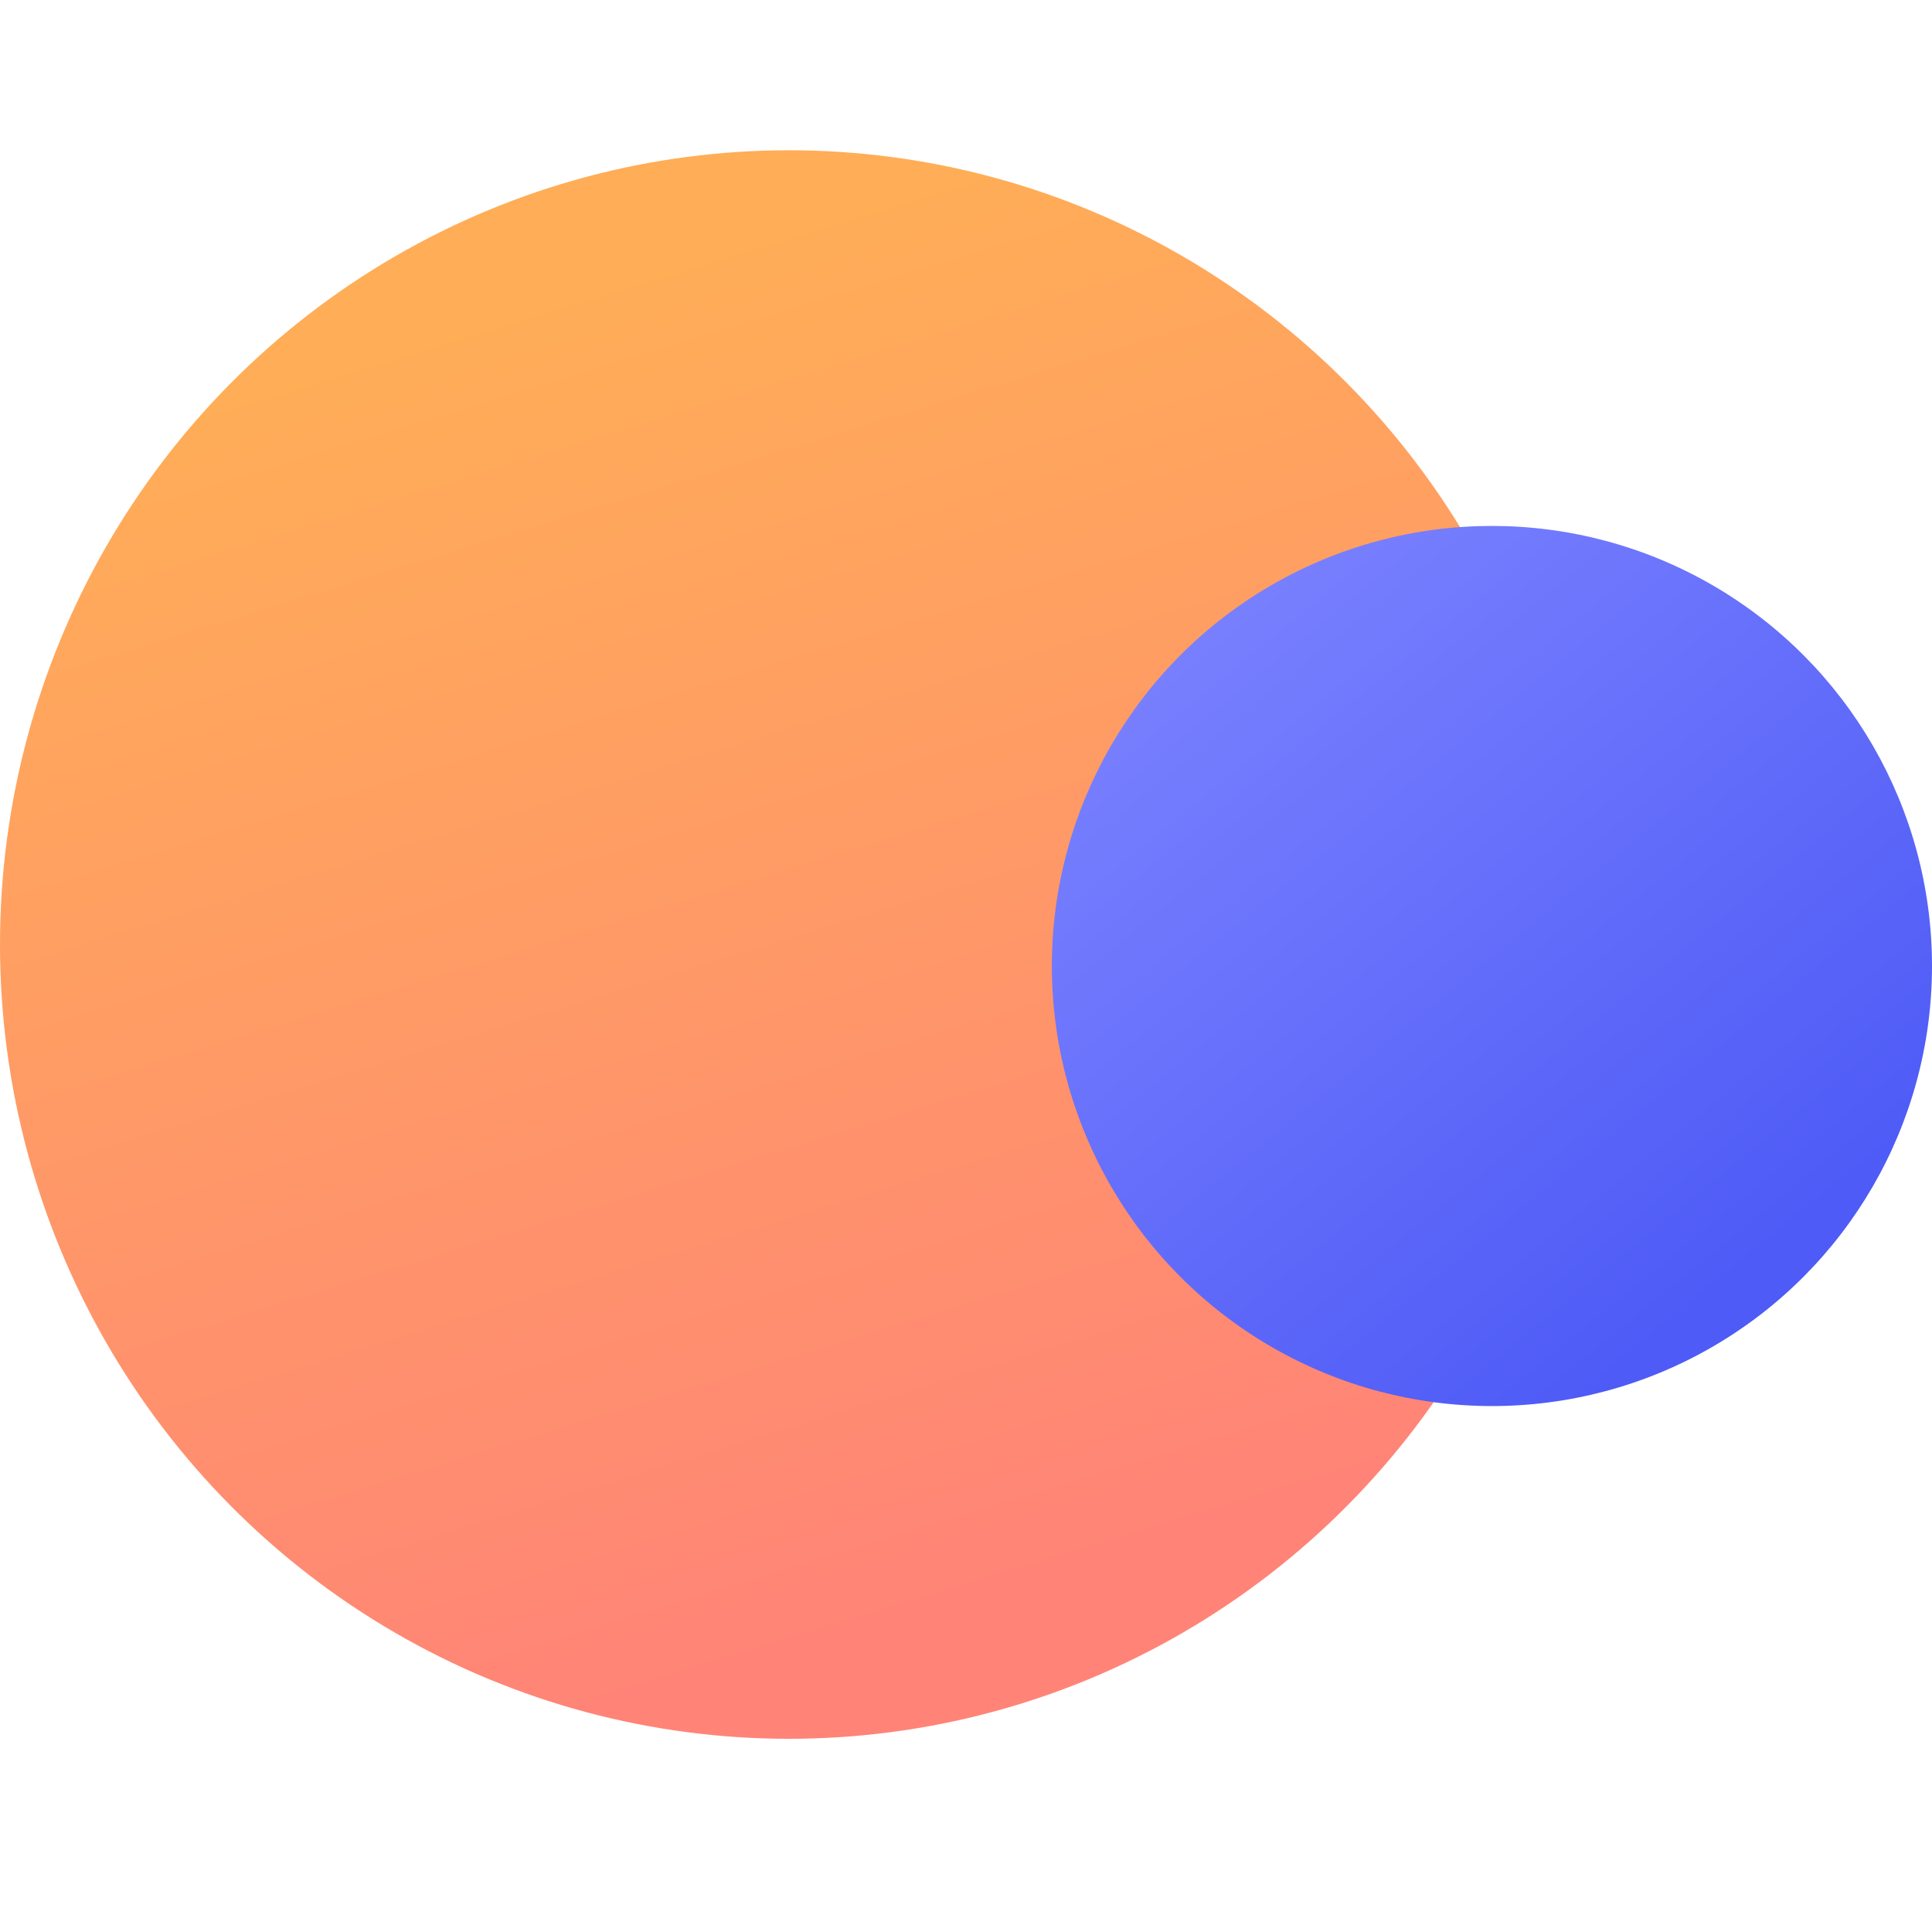 <svg width="180" height="180" viewBox="0 0 180 180" fill="none" xmlns="http://www.w3.org/2000/svg">
<ellipse cx="73.5" cy="88" rx="73.5" ry="74" fill="url(#paint0_linear_4343_28)"/>
<circle cx="139" cy="90" r="41" fill="url(#paint1_linear_4343_28)"/>
<defs>
<linearGradient id="paint0_linear_4343_28" x1="31.424" y1="33.513" x2="68.752" y2="155.648" gradientUnits="userSpaceOnUse">
<stop stop-color="#FFAD57"/>
<stop offset="1" stop-color="#FF8477"/>
</linearGradient>
<linearGradient id="paint1_linear_4343_28" x1="161.17" y1="119.544" x2="108.188" y2="54.646" gradientUnits="userSpaceOnUse">
<stop stop-color="#4E5BF6"/>
<stop offset="1" stop-color="#7B82FF"/>
</linearGradient>
</defs>
</svg>
